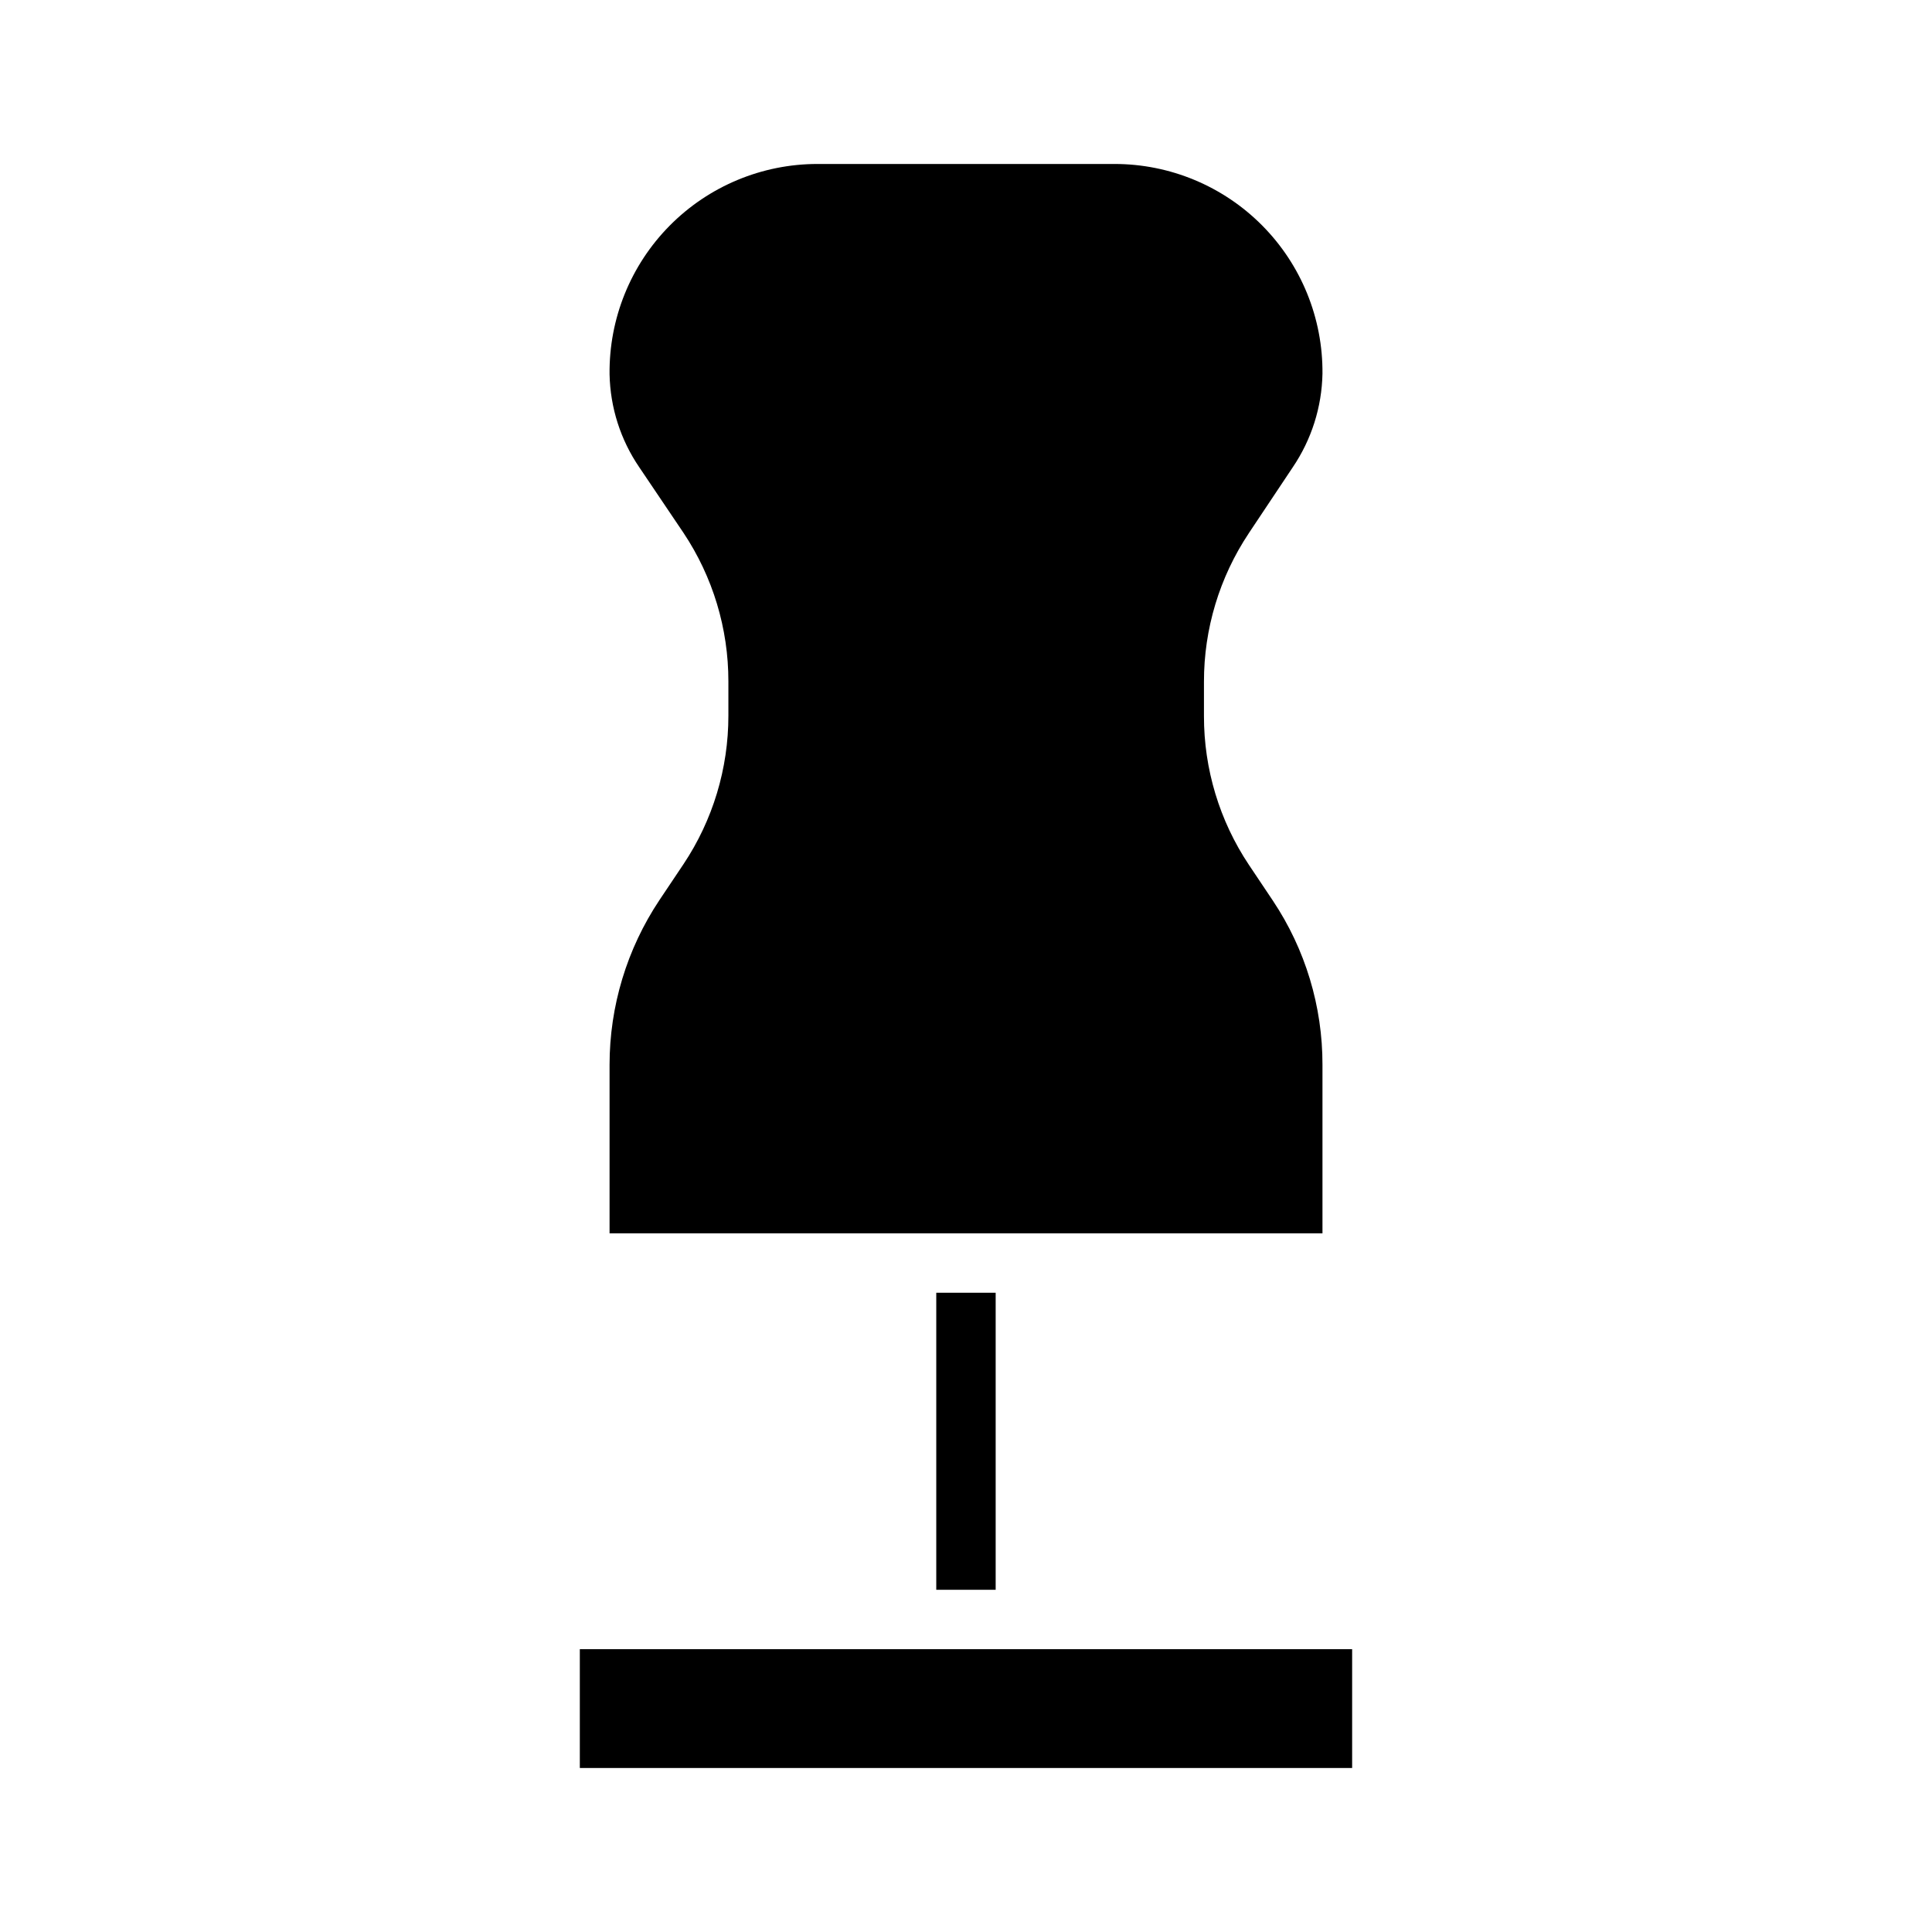 <?xml version="1.0" encoding="UTF-8"?>
<!-- Uploaded to: SVG Repo, www.svgrepo.com, Generator: SVG Repo Mixer Tools -->
<svg fill="#000000" width="800px" height="800px" version="1.1" viewBox="144 144 512 512" xmlns="http://www.w3.org/2000/svg">
 <g>
  <path d="m392.12 486.59h15.742v78.719h-15.742z"/>
  <path d="m305.54 470.85v-44.637c-0.004-15.547 4.598-30.75 13.223-43.688l6.375-9.523 0.004-0.004c7.766-11.656 11.902-25.352 11.887-39.359v-9.051c0.016-14.008-4.121-27.703-11.887-39.363l-11.73-17.395c-4.965-7.273-7.699-15.836-7.871-24.641-0.168-14.723 5.562-28.902 15.914-39.371 10.352-10.473 24.465-16.363 39.188-16.363h78.723c14.695 0 28.785 5.871 39.133 16.309 10.348 10.434 16.098 24.574 15.969 39.27-0.172 8.852-2.906 17.465-7.871 24.797l-11.652 17.477h0.004c-7.766 11.656-11.902 25.352-11.887 39.359v9.133-0.004c-0.016 14.008 4.121 27.707 11.887 39.363l6.375 9.523c8.605 12.887 13.18 28.039 13.145 43.531v44.637z"/>
  <path d="m297.66 581.05h204.67v31.488h-204.67z"/>
 </g>
</svg>